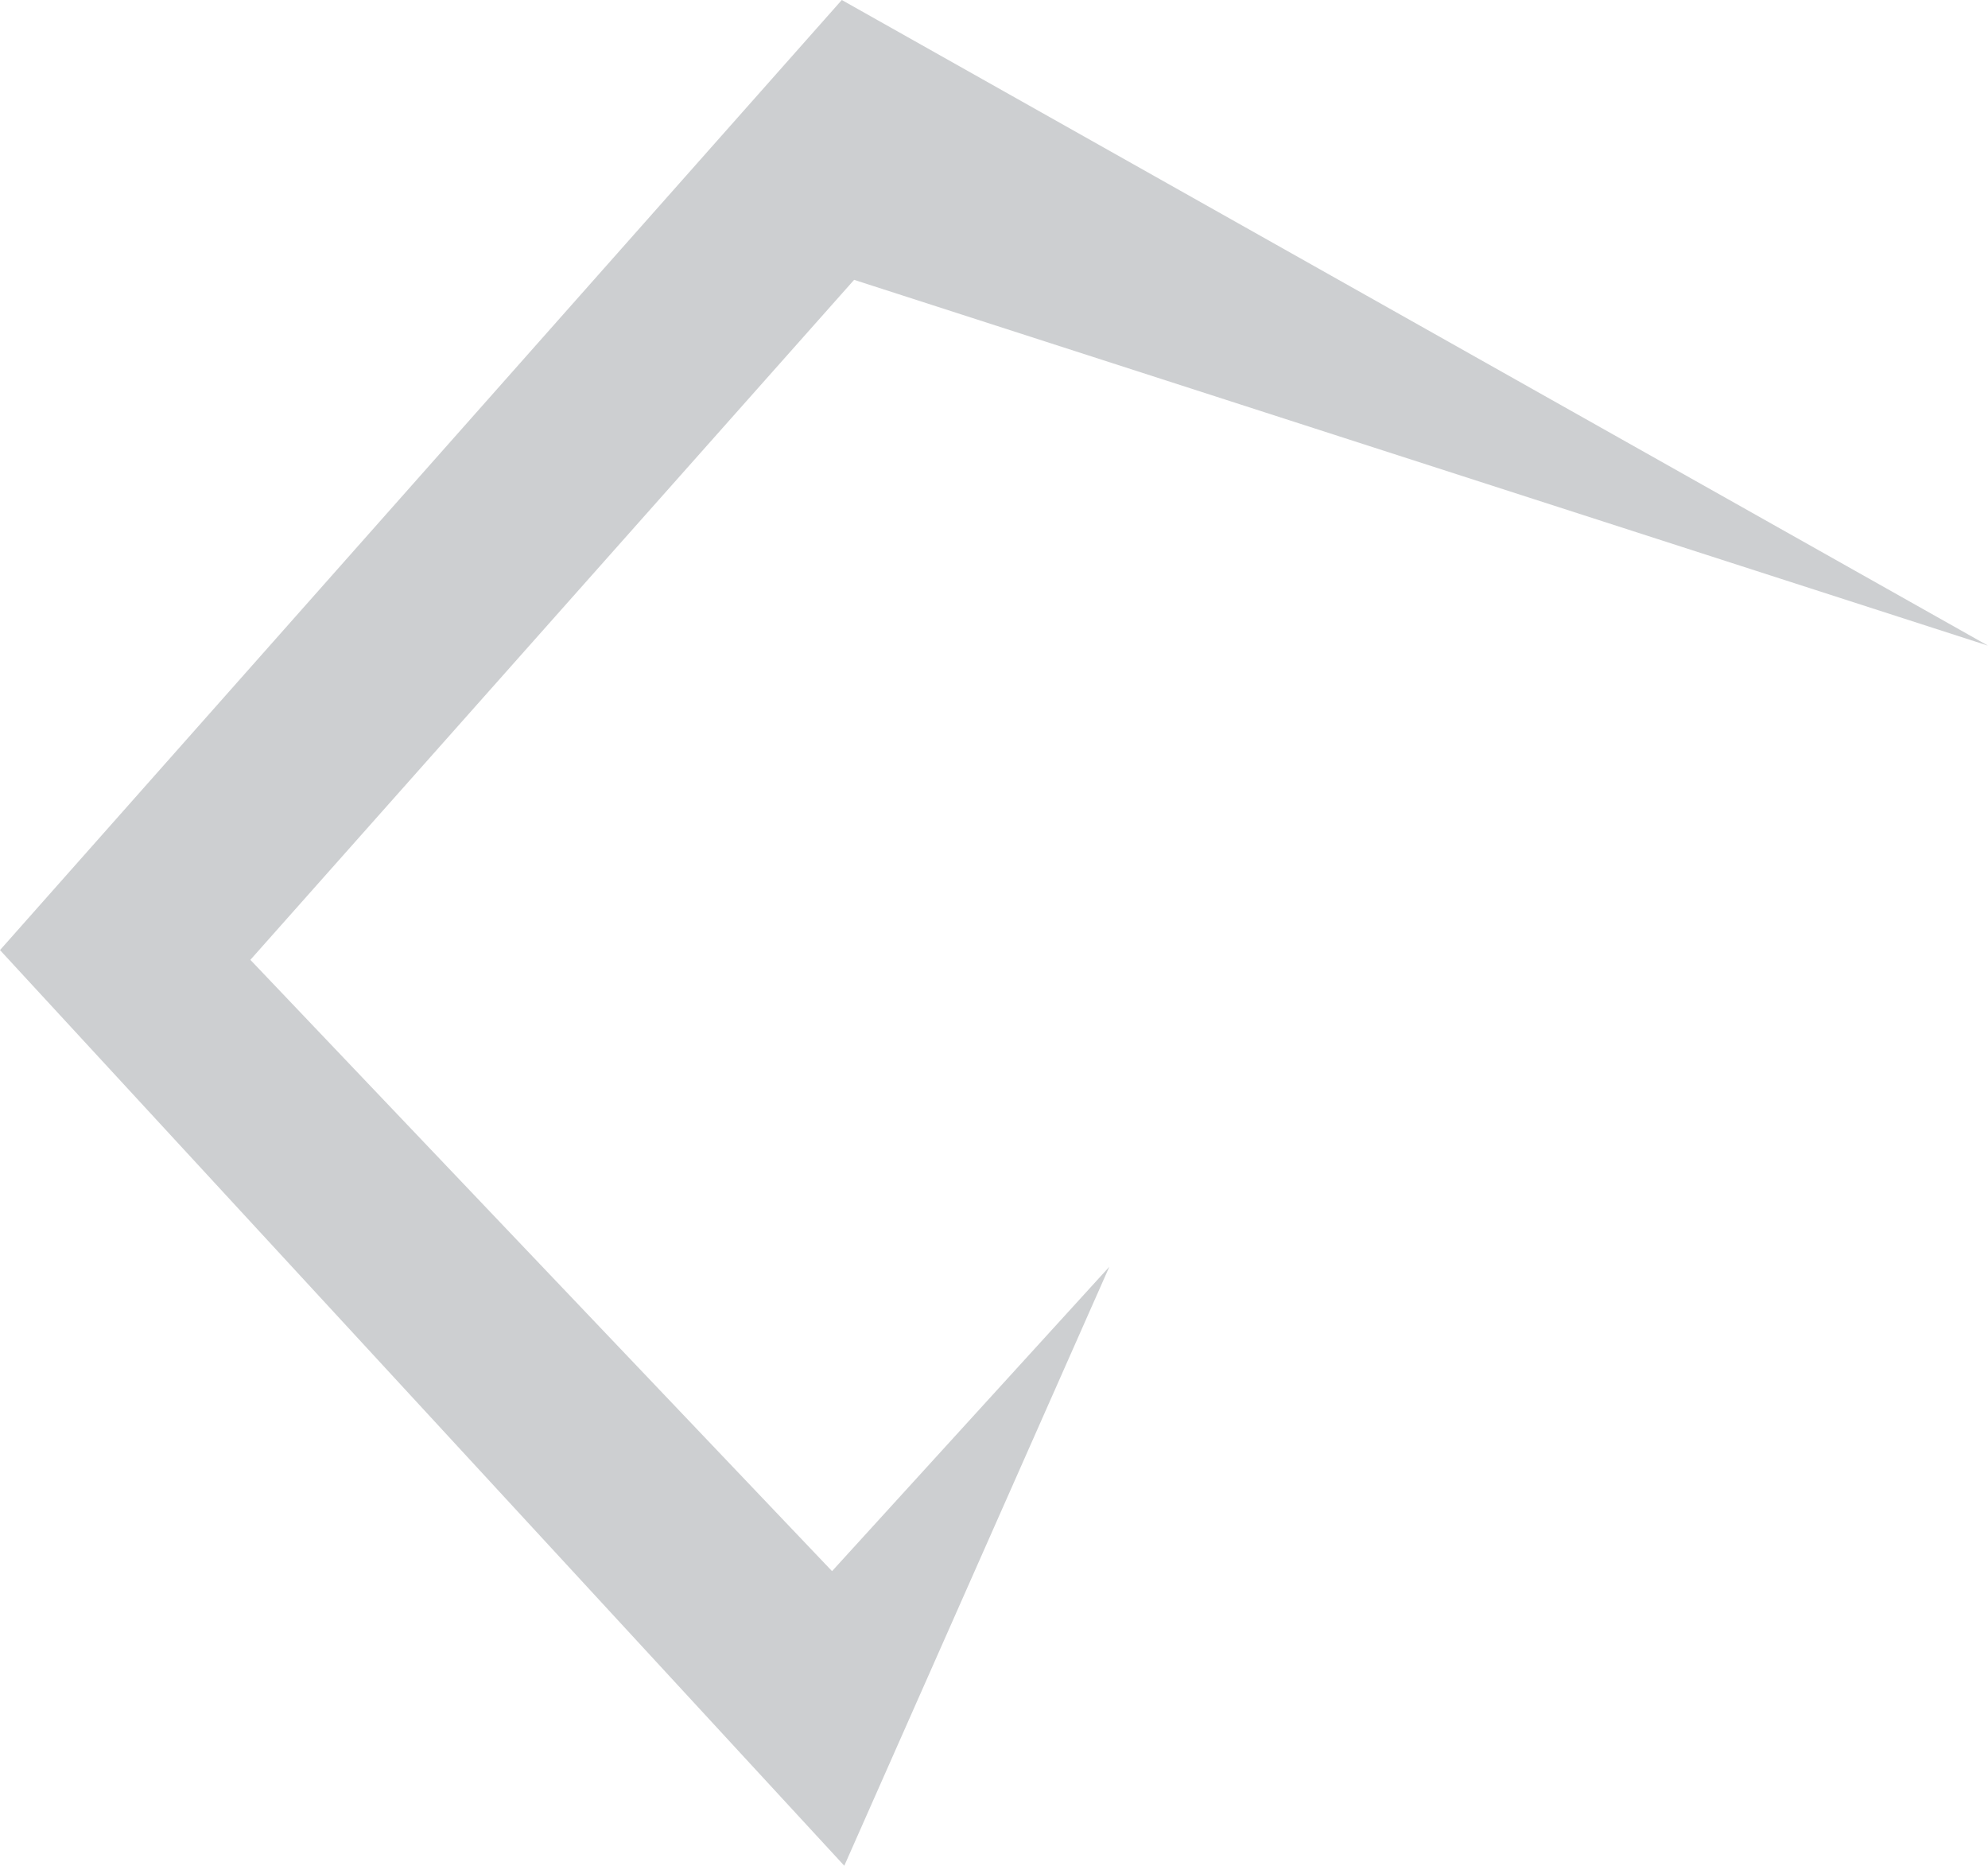 <svg xmlns="http://www.w3.org/2000/svg" width="1152.346" height="1081.215" viewBox="0 0 1152.346 1081.215">
  <path id="パス_229" data-name="パス 229" d="M487.952,0,0,550.586l489.391,530.629L643.033,734.091l-160.738,176.4L145.129,556.237,495.085,162.173l657.261,211.982Z" transform="translate(0 0)" fill="#06101b" opacity="0.2" style="mix-blend-mode: overlay;isolation: isolate"/>
</svg>
